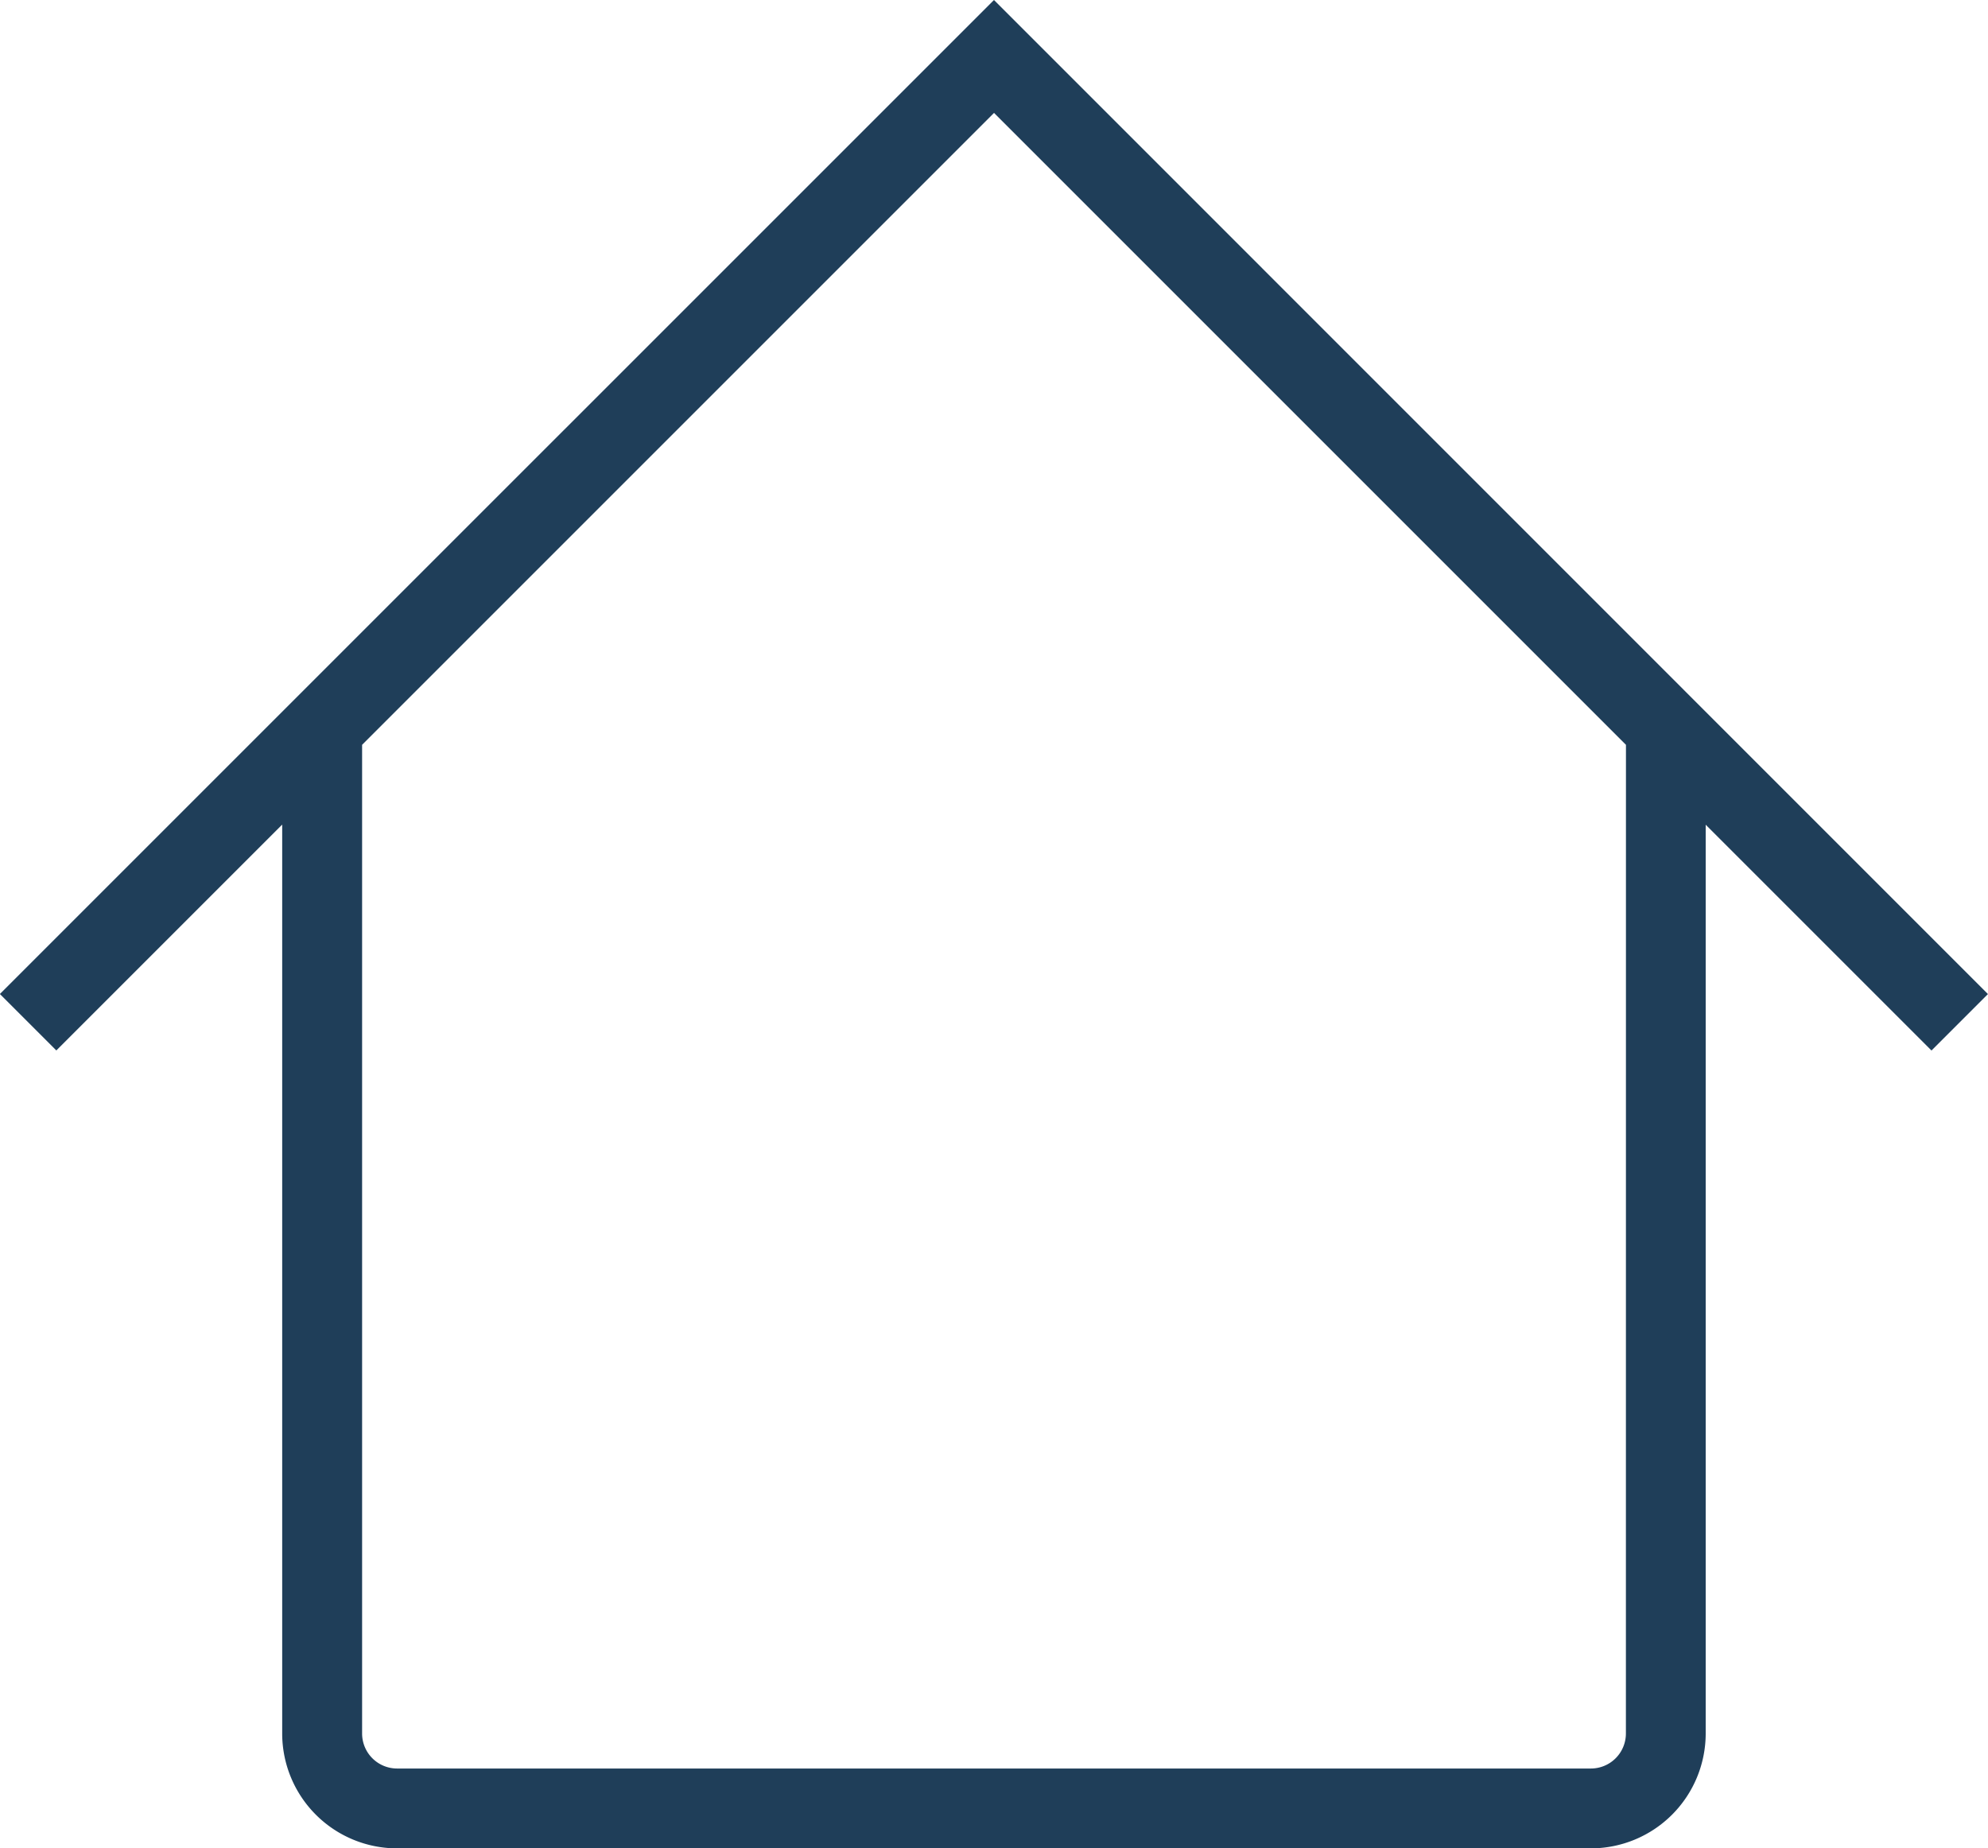 <?xml version="1.0" encoding="UTF-8"?> <svg xmlns="http://www.w3.org/2000/svg" width="34.407" height="31.991" viewBox="0 0 34.407 31.991"><path id="Path_819" data-name="Path 819" d="M158.982,86.473l-.977-.977-.977.977h0L140.8,102.7l.977.977,3.909-3.909V115.5a1.989,1.989,0,0,0,1.987,1.987h20.663a1.989,1.989,0,0,0,1.987-1.987V99.77l3.908,3.908.977-.977Zm9.96,29.027a.606.606,0,0,1-.605.605H147.674a.606.606,0,0,1-.605-.605V98.387L158.006,87.45l10.937,10.937Z" transform="translate(-140.802 -85.496)" fill="#1f3e59"></path></svg> 